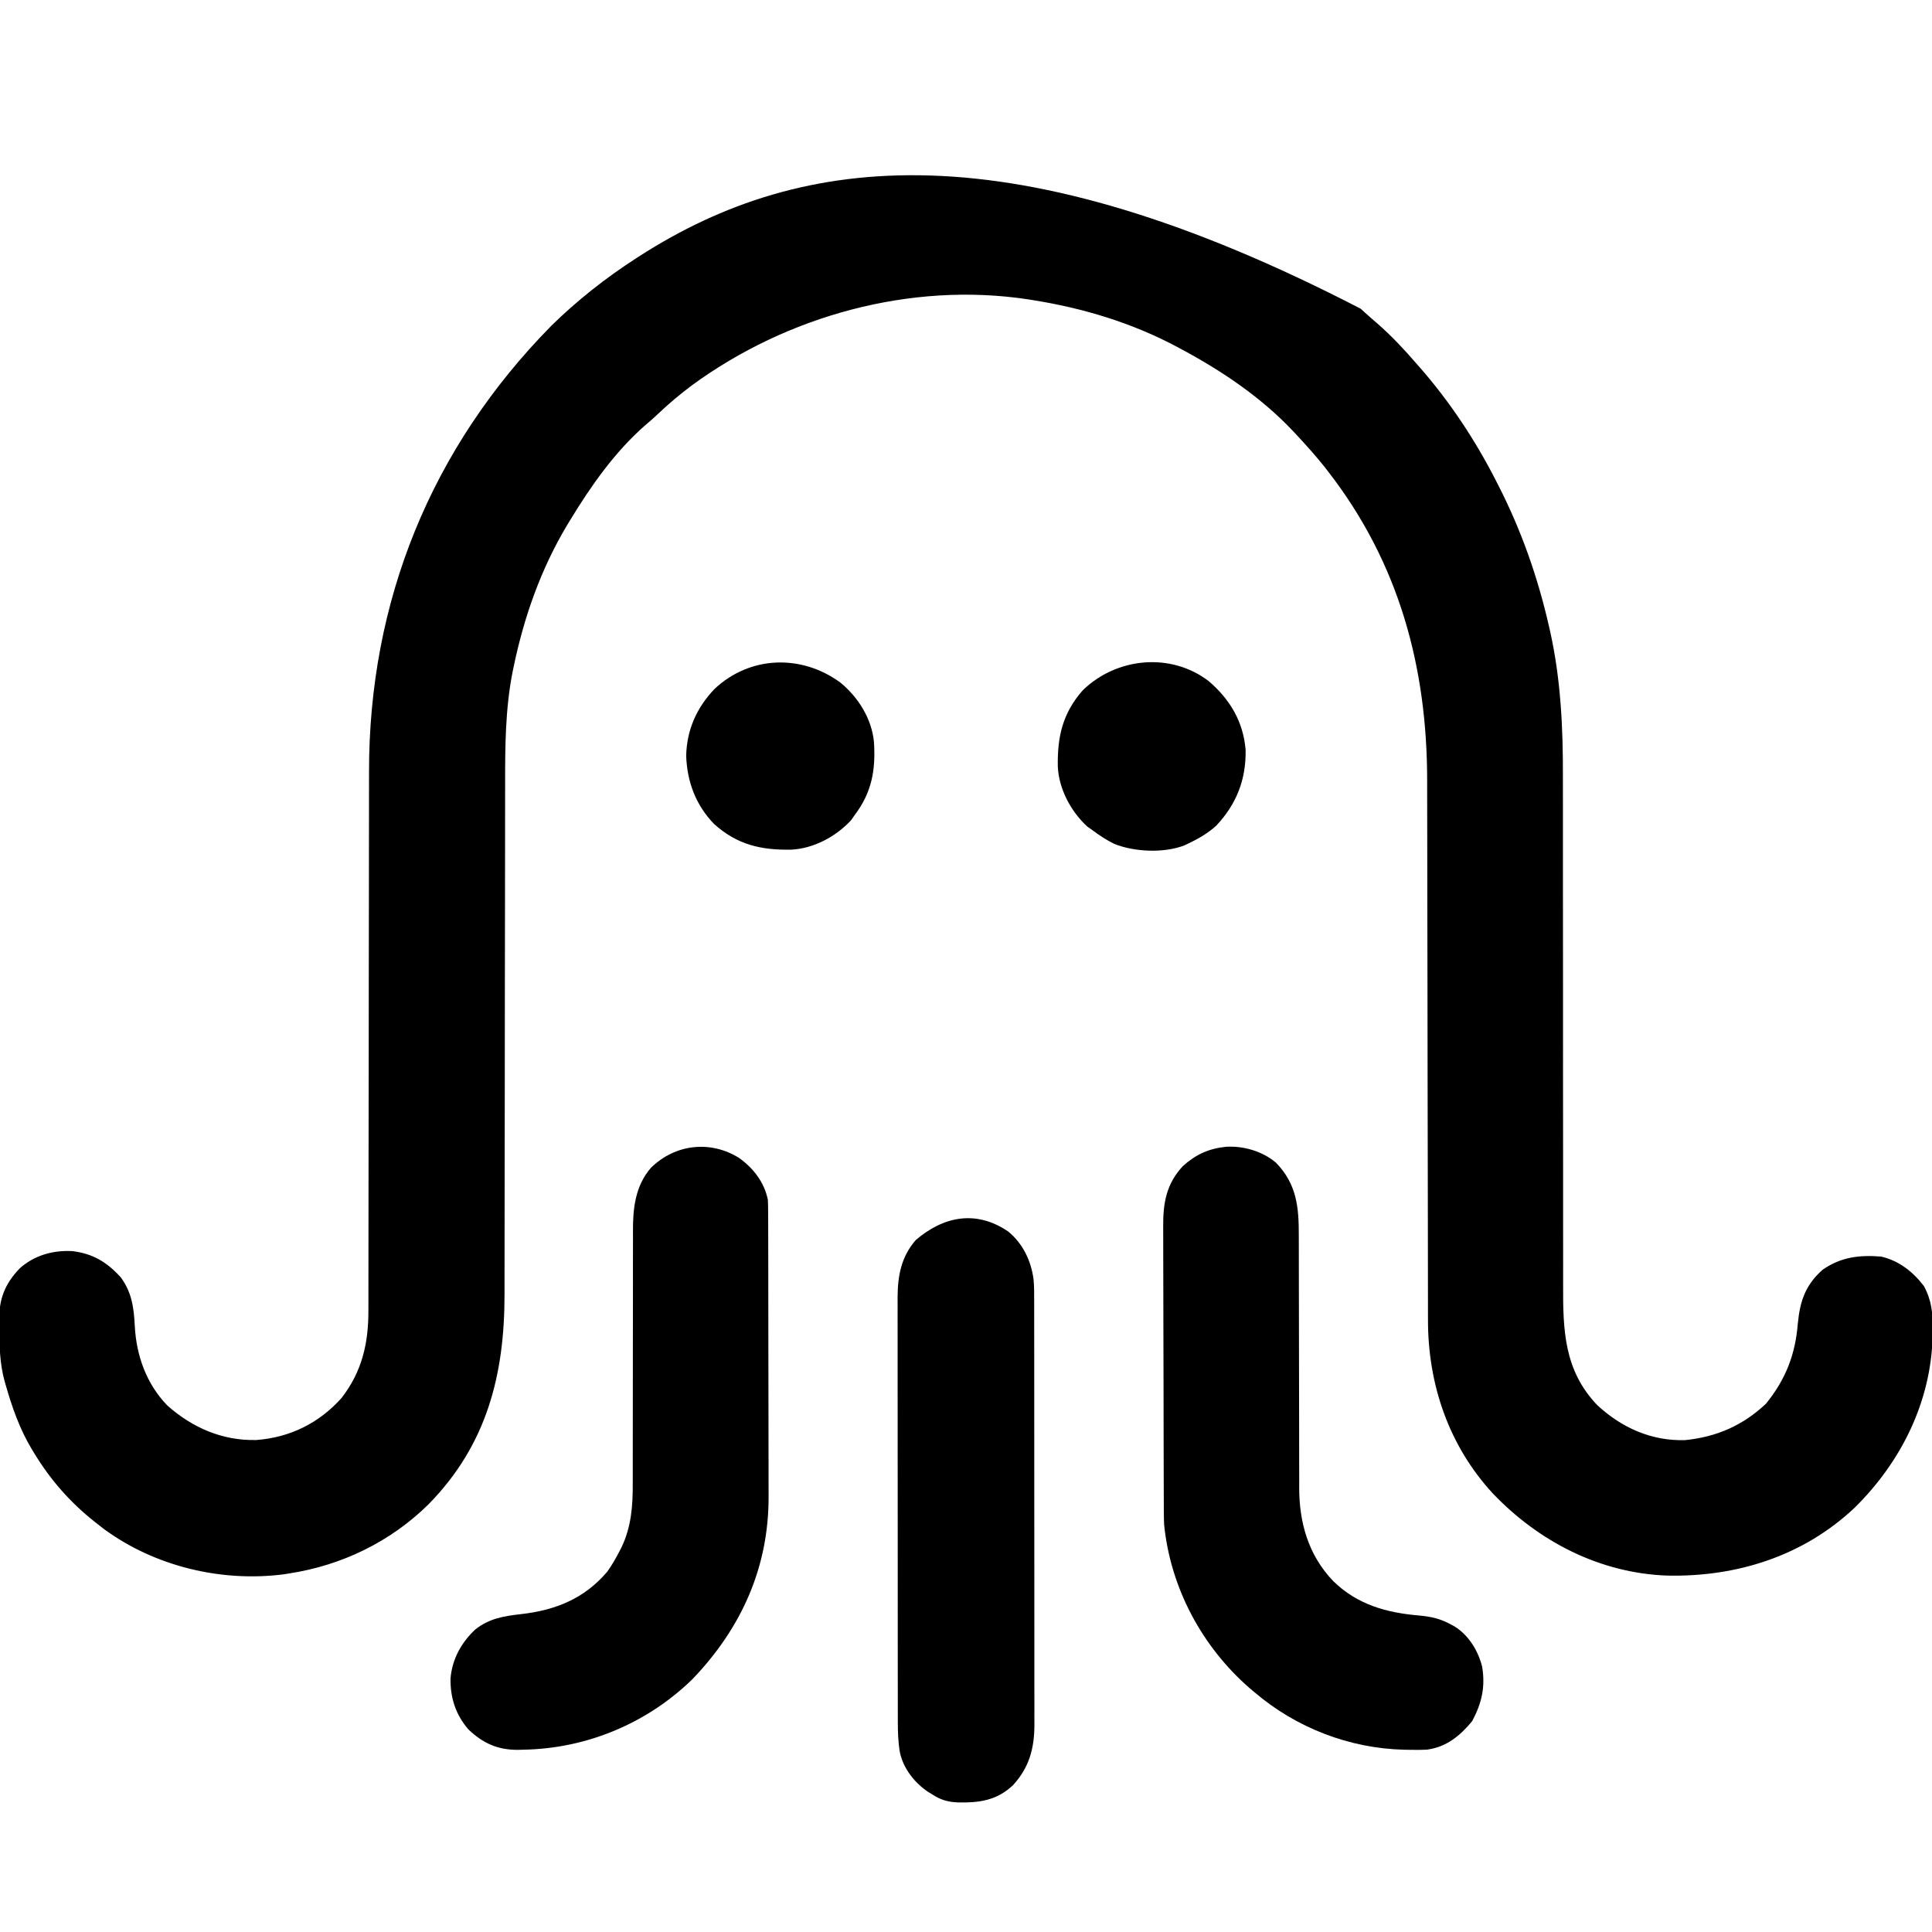 <?xml version="1.0" encoding="UTF-8"?>
<svg version="1.1" xmlns="http://www.w3.org/2000/svg" width="1024" height="1024">
<path d="M0 0 C0.819 0.746 1.637 1.493 2.48 2.262 C4.563 4.149 6.678 5.986 8.812 7.812 C16.413 14.445 23.223 21.757 29.812 29.375 C30.334 29.969 30.856 30.562 31.393 31.174 C47.24 49.287 60.922 69.916 71.812 91.375 C72.246 92.219 72.679 93.062 73.125 93.931 C85.241 117.712 93.896 142.366 99.812 168.375 C100.125 169.746 100.125 169.746 100.444 171.145 C106.073 196.501 107.268 222.155 107.187 248.036 C107.178 251.996 107.186 255.956 107.193 259.917 C107.202 266.746 107.201 273.576 107.193 280.405 C107.181 290.297 107.191 300.188 107.205 310.079 C107.229 326.159 107.242 342.238 107.246 358.318 C107.247 359.276 107.247 360.234 107.247 361.221 C107.25 371.922 107.25 382.623 107.249 393.324 C107.249 397.215 107.249 401.106 107.248 404.997 C107.248 405.957 107.248 406.917 107.248 407.907 C107.247 423.949 107.262 439.992 107.289 456.035 C107.305 465.897 107.307 475.76 107.292 485.622 C107.282 492.376 107.287 499.129 107.303 505.883 C107.312 509.77 107.314 513.656 107.299 517.543 C107.21 541.395 107.831 562.785 125.367 581.094 C138.191 593.057 154.19 600.24 171.965 599.664 C188.716 597.964 202.532 591.924 214.812 580.375 C225.249 567.454 230.363 554.403 231.688 537.938 C232.836 526.047 235.642 517.559 244.812 509.375 C254.568 502.607 264.253 501.468 275.812 502.375 C285.309 504.563 292.634 510.358 298.488 517.957 C302.569 525.408 303.305 532.481 303.188 540.875 C303.177 541.933 303.166 542.991 303.155 544.081 C302.451 579.109 286.508 611.22 261.738 635.561 C234.516 661.203 199.162 672.296 162.322 671.468 C126.723 670.145 94.431 653.451 70.129 628.027 C46.744 602.738 35.645 570.165 35.674 536.053 C35.672 534.715 35.669 533.377 35.666 532.039 C35.658 528.382 35.657 524.724 35.656 521.066 C35.654 517.113 35.646 513.159 35.639 509.206 C35.628 502.357 35.62 495.508 35.613 488.659 C35.603 477.809 35.582 466.96 35.56 456.11 C35.553 452.391 35.545 448.671 35.538 444.952 C35.536 444.023 35.534 443.093 35.532 442.135 C35.511 431.562 35.493 420.988 35.475 410.415 C35.472 408.966 35.472 408.966 35.47 407.487 C35.443 391.873 35.425 376.258 35.408 360.643 C35.391 344.572 35.362 328.5 35.323 312.429 C35.3 302.541 35.286 292.653 35.284 282.764 C35.282 275.967 35.269 269.17 35.247 262.373 C35.235 258.467 35.228 254.561 35.234 250.655 C35.315 189.983 20.303 134.743 -17.188 86.375 C-18.199 85.07 -18.199 85.07 -19.23 83.738 C-23.827 77.969 -28.726 72.523 -33.75 67.125 C-34.363 66.463 -34.976 65.802 -35.608 65.12 C-52.603 47.062 -73.423 33.009 -95.188 21.375 C-96.14 20.861 -96.14 20.861 -97.111 20.336 C-121.121 7.476 -147.348 -0.401 -174.188 -4.625 C-174.93 -4.744 -175.673 -4.862 -176.439 -4.984 C-238.49 -14.382 -304.029 3.729 -354.312 40.5 C-360.783 45.327 -366.857 50.437 -372.699 56.004 C-374.806 58.011 -376.954 59.889 -379.188 61.75 C-395.373 75.9 -408.099 94.105 -419.188 112.375 C-419.823 113.42 -419.823 113.42 -420.472 114.485 C-434.46 137.785 -443.522 163.515 -449 190.062 C-449.195 190.998 -449.39 191.934 -449.591 192.898 C-453.38 212.5 -453.484 232.181 -453.46 252.063 C-453.458 256.023 -453.467 259.983 -453.475 263.943 C-453.487 270.785 -453.492 277.626 -453.492 284.468 C-453.494 294.38 -453.509 304.292 -453.528 314.205 C-453.559 330.32 -453.583 346.435 -453.601 362.55 C-453.602 363.511 -453.603 364.473 -453.604 365.464 C-453.616 376.193 -453.626 386.922 -453.635 397.651 C-453.638 401.545 -453.641 405.438 -453.644 409.331 C-453.645 410.292 -453.645 411.252 -453.646 412.242 C-453.659 428.304 -453.684 444.365 -453.718 460.427 C-453.738 470.306 -453.748 480.185 -453.746 490.064 C-453.745 496.838 -453.754 503.612 -453.772 510.386 C-453.782 514.283 -453.787 518.18 -453.779 522.078 C-453.7 565.051 -463.182 602.16 -493.938 633.562 C-514.162 653.562 -540.093 666.118 -568.188 670.375 C-568.993 670.505 -569.799 670.635 -570.629 670.77 C-603.819 675.099 -639.217 666.59 -666.211 646.711 C-667.684 645.555 -667.684 645.555 -669.188 644.375 C-669.723 643.956 -670.258 643.538 -670.81 643.106 C-684.066 632.63 -694.419 620.809 -703.188 606.375 C-703.55 605.784 -703.912 605.193 -704.285 604.583 C-710.744 593.85 -714.76 582.387 -718.188 570.375 C-718.48 569.361 -718.48 569.361 -718.778 568.327 C-721.331 559 -721.506 549.612 -721.625 540 C-721.647 538.811 -721.67 537.622 -721.693 536.396 C-721.661 524.809 -718.719 516.959 -710.676 508.574 C-702.835 501.644 -693.024 498.918 -682.688 499.5 C-671.928 500.862 -664.462 505.351 -657.188 513.375 C-651.307 521.377 -650.234 529.496 -649.75 539.188 C-648.9 554.921 -643.625 569.805 -632.5 581.32 C-619.239 593.103 -603.278 600.047 -585.375 599.613 C-567.486 598.276 -552.103 590.675 -540.188 577.375 C-529.298 563.352 -525.873 548.328 -525.929 530.947 C-525.926 529.609 -525.923 528.272 -525.918 526.934 C-525.908 523.283 -525.91 519.631 -525.915 515.979 C-525.917 512.031 -525.908 508.082 -525.9 504.133 C-525.888 497.294 -525.883 490.454 -525.883 483.614 C-525.881 473.695 -525.866 463.776 -525.847 453.856 C-525.816 437.721 -525.792 421.585 -525.774 405.449 C-525.773 404.484 -525.772 403.519 -525.771 402.525 C-525.759 391.783 -525.749 381.041 -525.74 370.299 C-525.737 366.415 -525.734 362.531 -525.731 358.647 C-525.73 357.689 -525.73 356.731 -525.729 355.744 C-525.716 339.688 -525.691 323.632 -525.657 307.577 C-525.637 297.701 -525.627 287.826 -525.629 277.951 C-525.63 271.161 -525.621 264.371 -525.603 257.58 C-525.593 253.68 -525.587 249.78 -525.596 245.88 C-525.765 154.977 -492.581 73.64 -428.938 9 C-415.34 -4.338 -400.176 -16.302 -384.188 -26.625 C-383.501 -27.069 -382.815 -27.513 -382.108 -27.971 C-295.563 -83.484 -184.475 -95.44 0 0 Z " fill="#000000" transform="translate(721.188,163.625)"/>
<path d="M0 0 C9.244 -0.505 19.188 2.375 26.305 8.379 C37.381 19.699 38.533 32.018 38.467 47.217 C38.471 48.805 38.476 50.393 38.483 51.981 C38.495 55.38 38.497 58.779 38.493 62.178 C38.486 67.564 38.502 72.949 38.521 78.334 C38.559 89.767 38.572 101.2 38.582 112.633 C38.593 124.976 38.609 137.318 38.653 149.661 C38.671 155.004 38.675 160.347 38.668 165.69 C38.666 169.026 38.677 172.361 38.691 175.696 C38.695 177.231 38.694 178.766 38.687 180.301 C38.612 199.064 43.481 216.357 56.673 230.164 C69.55 242.771 85.038 246.997 102.41 248.465 C108.512 249.018 113.676 250.18 119.082 253.195 C119.71 253.532 120.338 253.868 120.984 254.215 C128.519 258.881 133.523 267.092 135.645 275.566 C137.435 286.328 135.45 294.833 130.395 304.383 C123.932 312.243 116.673 318.204 106.3 319.559 C103.361 319.696 100.46 319.699 97.52 319.633 C96.466 319.617 95.412 319.602 94.327 319.586 C65.291 318.876 37.188 308.03 15.082 289.195 C13.763 288.085 13.763 288.085 12.418 286.953 C-12.92 264.909 -29.557 233.73 -32.918 200.195 C-33.009 197.722 -33.057 195.246 -33.065 192.771 C-33.069 192.069 -33.072 191.366 -33.076 190.643 C-33.087 188.314 -33.091 185.986 -33.095 183.657 C-33.101 181.977 -33.108 180.298 -33.115 178.618 C-33.136 173.126 -33.146 167.633 -33.156 162.141 C-33.16 160.244 -33.164 158.347 -33.169 156.45 C-33.188 147.541 -33.202 138.632 -33.21 129.723 C-33.22 119.459 -33.246 109.196 -33.287 98.932 C-33.317 90.983 -33.332 83.034 -33.335 75.085 C-33.337 70.344 -33.346 65.603 -33.371 60.862 C-33.395 56.401 -33.399 51.941 -33.389 47.481 C-33.388 45.85 -33.394 44.219 -33.408 42.588 C-33.509 29.99 -31.839 19.732 -22.918 10.195 C-16.066 4.041 -9.184 0.935 0 0 Z " fill="#000000" transform="translate(649.918,607.805)"/>
<path d="M0 0 C7.603 5.444 13.392 12.933 15.25 22.25 C15.346 24.547 15.385 26.847 15.39 29.146 C15.393 29.84 15.396 30.534 15.399 31.249 C15.408 33.574 15.41 35.899 15.411 38.223 C15.416 39.891 15.421 41.559 15.426 43.226 C15.439 47.76 15.446 52.294 15.45 56.828 C15.453 59.666 15.457 62.504 15.462 65.343 C15.475 74.24 15.485 83.137 15.489 92.034 C15.493 102.272 15.511 112.51 15.54 122.748 C15.562 130.678 15.572 138.609 15.573 146.54 C15.574 151.267 15.58 155.994 15.598 160.721 C15.614 165.181 15.616 169.64 15.608 174.099 C15.607 175.722 15.611 177.346 15.621 178.969 C15.84 216.751 1.279 249.139 -24.75 276.25 C-48.796 299.719 -80.955 313.08 -114.438 313.625 C-115.881 313.664 -115.881 313.664 -117.354 313.704 C-128.027 313.729 -135.78 310.215 -143.48 302.891 C-150.248 295.016 -153.102 286.16 -152.965 275.934 C-152.146 265.708 -147.244 256.766 -139.773 249.848 C-132.354 243.99 -124.592 242.794 -115.438 241.75 C-97.213 239.665 -81.926 233.515 -69.816 219.176 C-67.364 215.703 -65.316 212.153 -63.375 208.375 C-63.053 207.752 -62.731 207.128 -62.399 206.486 C-57.069 195.418 -56.315 184.217 -56.381 172.131 C-56.379 170.545 -56.375 168.958 -56.37 167.371 C-56.361 163.978 -56.362 160.585 -56.37 157.192 C-56.382 151.814 -56.369 146.437 -56.353 141.06 C-56.317 127.708 -56.311 114.356 -56.313 101.004 C-56.315 90.615 -56.308 80.226 -56.273 69.837 C-56.257 64.504 -56.258 59.17 -56.274 53.837 C-56.28 50.506 -56.269 47.175 -56.254 43.844 C-56.25 42.313 -56.253 40.782 -56.264 39.25 C-56.344 26.843 -55.136 14.919 -46.723 5.184 C-33.918 -7.368 -15.211 -9.529 0 0 Z " fill="#000000" transform="translate(391.75,613.75)"/>
<path d="M0 0 C7.784 6.332 12.12 15.417 13.475 25.217 C13.882 29.229 13.828 33.246 13.821 37.274 C13.823 38.261 13.826 39.249 13.828 40.266 C13.834 43.565 13.834 46.864 13.833 50.163 C13.836 52.532 13.839 54.901 13.843 57.27 C13.852 63.7 13.854 70.13 13.855 76.56 C13.855 80.578 13.858 84.597 13.86 88.615 C13.869 101.915 13.874 115.215 13.873 128.514 C13.873 129.231 13.873 129.947 13.873 130.685 C13.873 131.402 13.873 132.119 13.873 132.858 C13.872 144.478 13.882 156.097 13.896 167.717 C13.91 179.661 13.917 191.606 13.916 203.55 C13.916 210.251 13.919 216.951 13.93 223.652 C13.939 229.955 13.939 236.257 13.932 242.56 C13.931 244.87 13.933 247.18 13.939 249.49 C13.947 252.65 13.942 255.81 13.935 258.97 C13.94 259.878 13.945 260.785 13.95 261.72 C13.884 274.186 11.132 284.203 2.613 293.488 C-6.085 301.728 -15.466 302.88 -26.949 302.625 C-32.111 302.362 -36.001 301.187 -40.312 298.312 C-40.993 297.9 -41.674 297.488 -42.375 297.062 C-49.516 292.302 -55.431 284.78 -57.312 276.312 C-58.303 270.614 -58.456 265.119 -58.446 259.357 C-58.448 258.371 -58.451 257.385 -58.453 256.368 C-58.459 253.071 -58.459 249.774 -58.458 246.478 C-58.461 244.11 -58.464 241.743 -58.468 239.375 C-58.477 232.95 -58.479 226.524 -58.48 220.098 C-58.48 216.082 -58.483 212.065 -58.485 208.049 C-58.494 194.754 -58.499 181.459 -58.498 168.165 C-58.498 167.449 -58.498 166.733 -58.498 165.995 C-58.498 165.278 -58.498 164.561 -58.498 163.823 C-58.497 152.21 -58.507 140.598 -58.521 128.985 C-58.535 117.046 -58.542 105.108 -58.541 93.169 C-58.541 86.472 -58.544 79.776 -58.555 73.079 C-58.564 66.779 -58.564 60.478 -58.557 54.178 C-58.556 51.87 -58.558 49.562 -58.564 47.254 C-58.572 44.095 -58.567 40.935 -58.56 37.775 C-58.565 36.871 -58.57 35.966 -58.575 35.034 C-58.514 23.474 -56.693 13.565 -49 4.625 C-34.315 -8.011 -17.046 -11.568 0 0 Z " fill="#000000" transform="translate(534.312,652.688)"/>
<path d="M0 0 C11.28 9.618 18.365 21.485 19.613 36.465 C19.901 52.203 14.77 65.308 3.961 76.734 C-0.45 80.7 -5.256 83.477 -10.59 86.027 C-11.344 86.388 -12.098 86.749 -12.875 87.121 C-23.862 91.307 -39.261 90.595 -50.043 86.301 C-54.18 84.232 -57.905 81.814 -61.59 79.027 C-62.477 78.409 -63.364 77.79 -64.277 77.152 C-72.989 69.147 -79.354 57.274 -79.926 45.391 C-80.211 29.546 -77.428 17.027 -66.629 4.809 C-48.701 -12.52 -20.136 -15.337 0 0 Z " fill="#000000" transform="translate(640.59,360.973)"/>
<path d="M0 0 C9.494 7.813 16.582 19.117 17.79 31.508 C18.716 46.352 16.696 58.146 7.566 70.219 C6.948 71.106 6.329 71.993 5.691 72.906 C-2.314 81.618 -14.187 87.983 -26.07 88.555 C-42.066 88.843 -54.654 85.98 -66.91 75 C-76.619 64.999 -81.254 52.626 -81.746 38.844 C-81.435 25.061 -76.218 13.399 -66.824 3.477 C-47.999 -14.303 -20.682 -15.138 0 0 Z " fill="#000000" transform="translate(445.434,361.781)"/>
</svg>
